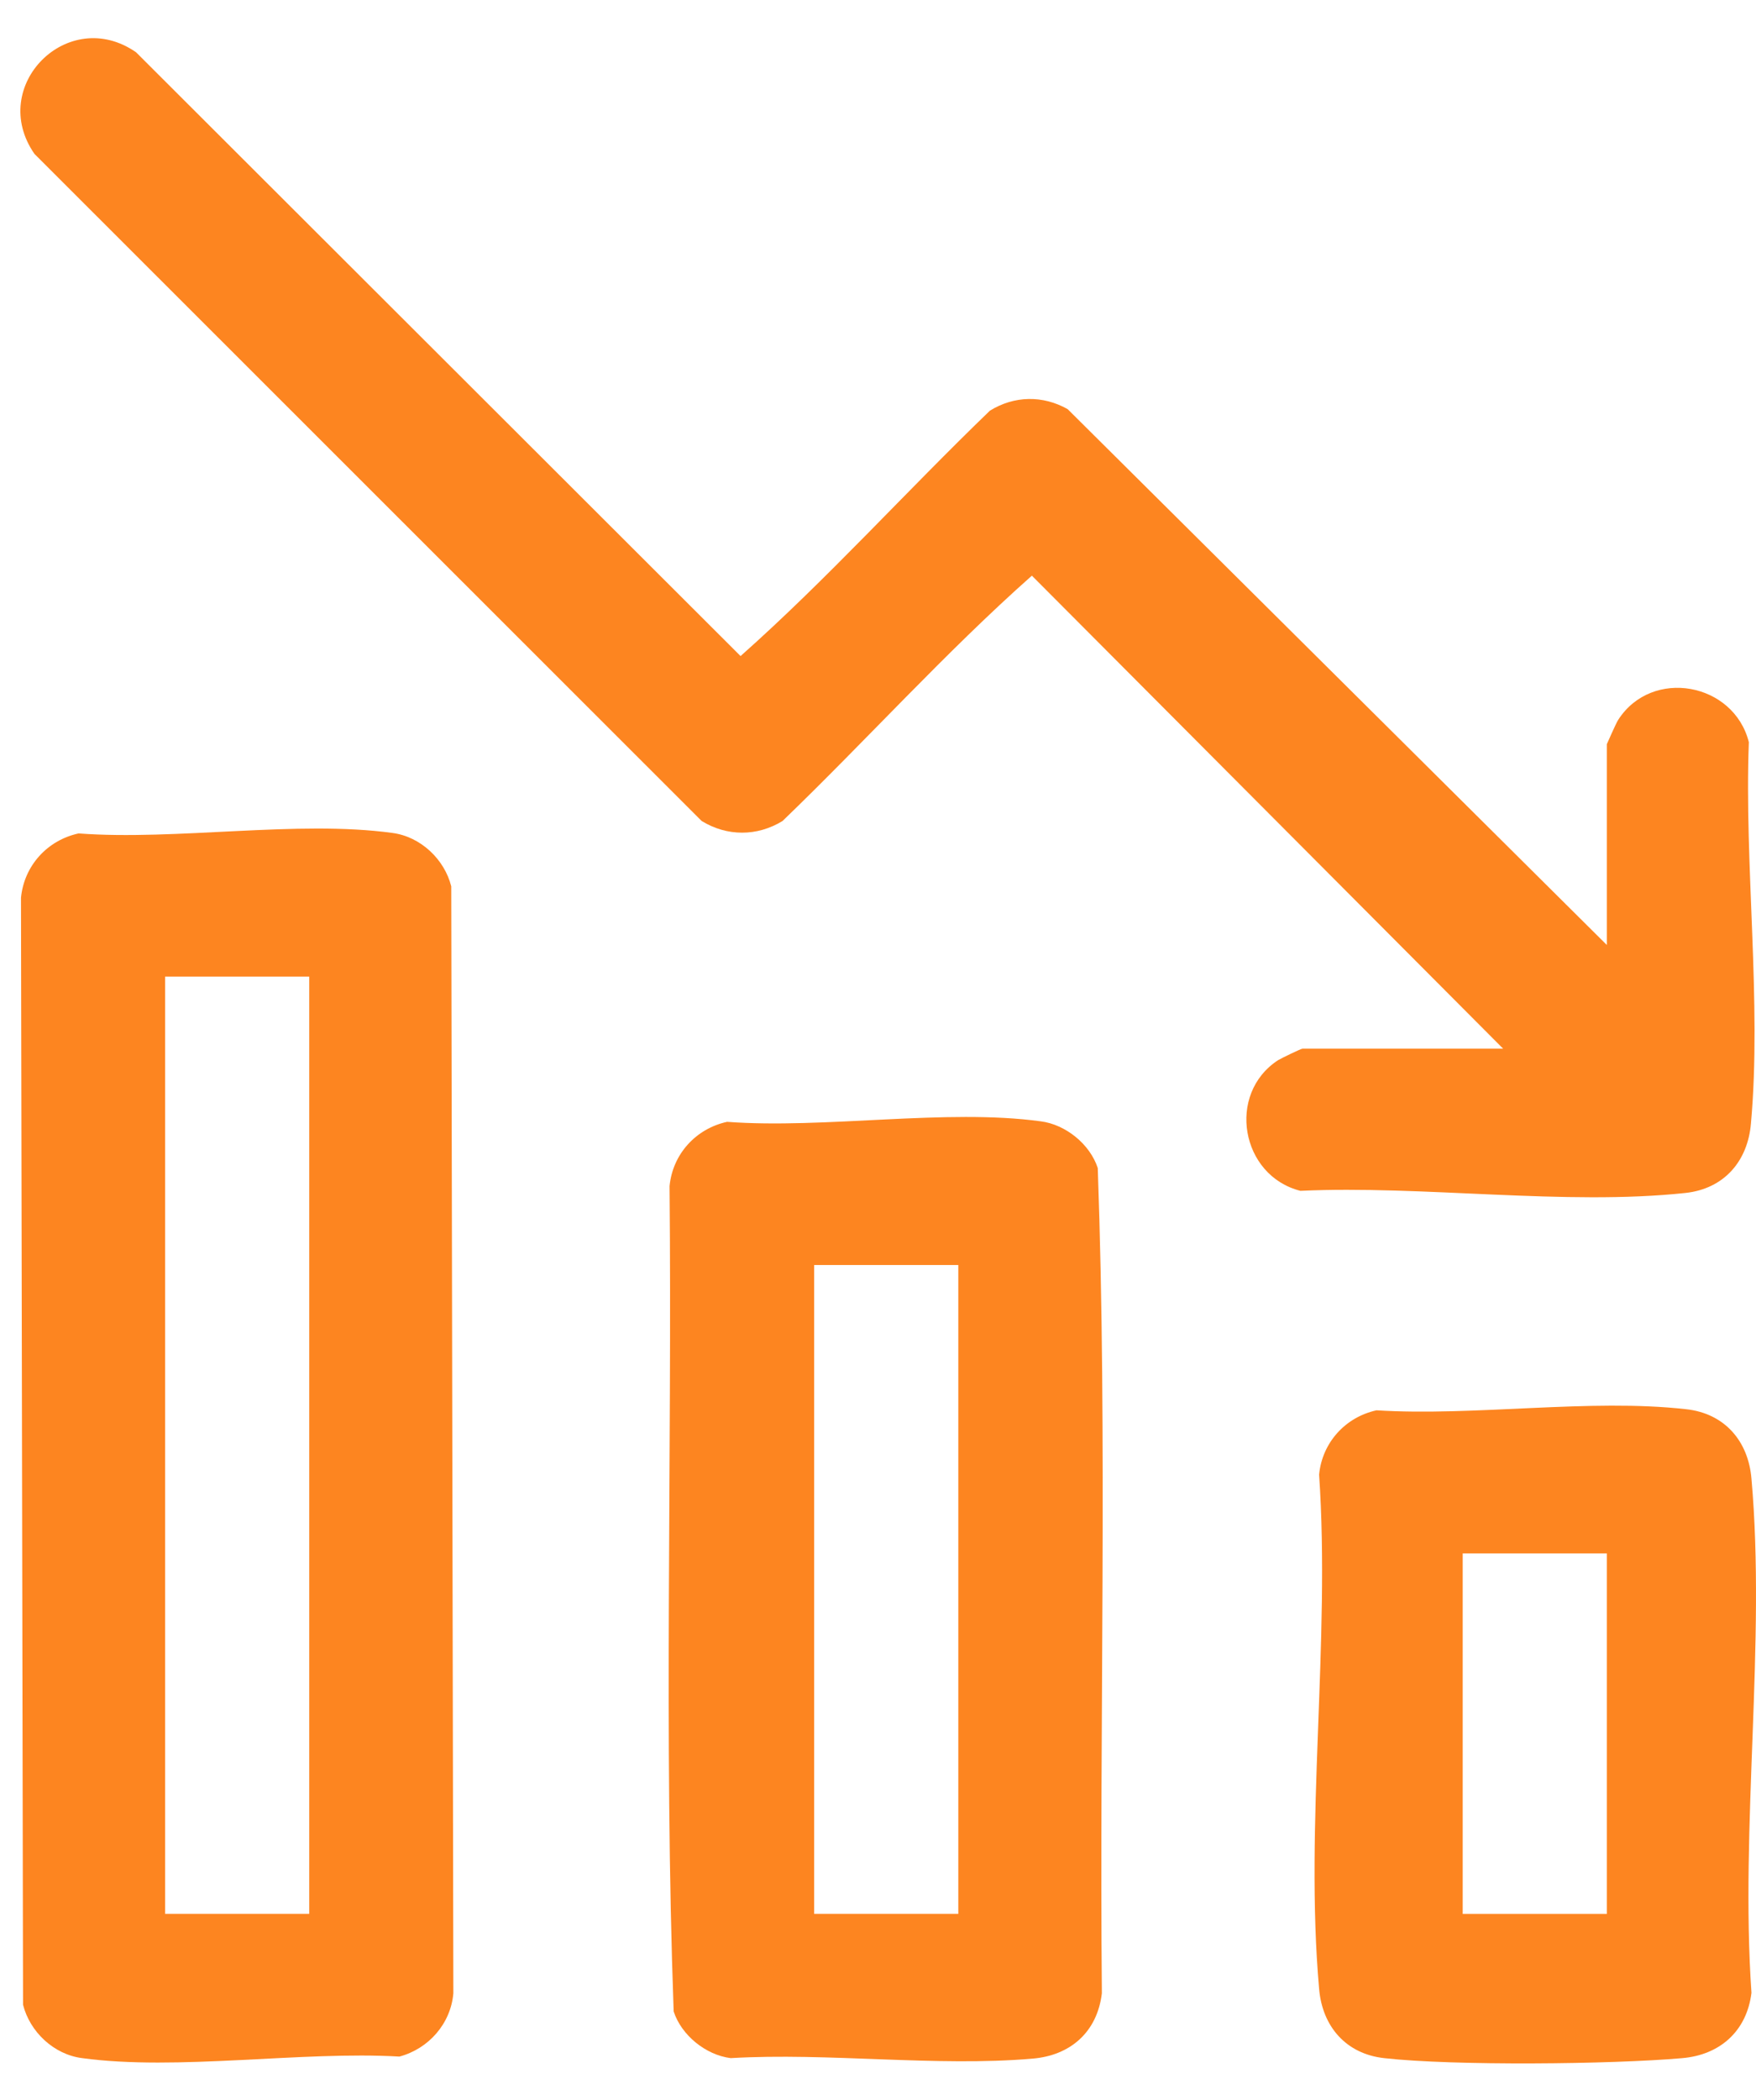<svg width="41" height="49" viewBox="0 0 41 49" fill="none" xmlns="http://www.w3.org/2000/svg">
<path d="M37.517 22.051V17.366C37.517 17.366 37.734 16.87 37.783 16.797C38.57 15.575 40.482 15.926 40.833 17.318C40.724 20.175 41.136 23.406 40.882 26.215C40.809 27.098 40.252 27.74 39.356 27.837C36.56 28.139 33.208 27.655 30.363 27.788C28.971 27.437 28.632 25.525 29.843 24.738C29.927 24.689 30.375 24.471 30.411 24.471H35.096L24.093 13.433C22.072 15.224 20.232 17.27 18.271 19.158C17.678 19.521 16.976 19.521 16.383 19.158L0.805 3.592C-0.297 2.006 1.591 0.118 3.177 1.22L17.291 15.309C19.312 13.517 21.152 11.472 23.113 9.583C23.681 9.232 24.347 9.22 24.928 9.547L37.517 22.051Z" fill="#FD8520"/>
<path d="M32.13 32.909C34.418 33.054 37.129 32.63 39.369 32.884C40.264 32.981 40.821 33.623 40.894 34.506C41.233 38.319 40.627 42.628 40.894 46.502C40.785 47.397 40.156 47.954 39.272 48.027C37.626 48.172 33.934 48.208 32.324 48.027C31.428 47.93 30.872 47.288 30.799 46.405C30.46 42.592 31.065 38.283 30.799 34.41C30.872 33.659 31.416 33.066 32.142 32.909H32.13ZM34.152 36.249V44.662H37.517V36.249H34.152Z" fill="#FD8520"/>
<path d="M1.834 19.448C4.109 19.618 6.954 19.134 9.157 19.436C9.822 19.521 10.379 20.054 10.536 20.683L10.585 46.513C10.524 47.227 10.004 47.809 9.326 47.99C7.038 47.857 4.133 48.329 1.918 48.026C1.253 47.942 0.696 47.409 0.538 46.78L0.49 20.949C0.563 20.199 1.107 19.606 1.834 19.448ZM7.22 22.789H3.855V44.661H7.22V22.789Z" fill="#FD8520"/>
<path d="M16.976 26.178C19.252 26.348 22.096 25.864 24.299 26.166C24.88 26.239 25.449 26.699 25.631 27.256C25.86 33.647 25.667 40.098 25.727 46.513C25.618 47.421 24.989 47.966 24.105 48.038C21.866 48.232 19.336 47.893 17.061 48.026C16.48 47.954 15.911 47.494 15.729 46.937C15.499 40.546 15.693 34.095 15.633 27.679C15.705 26.929 16.25 26.336 16.976 26.178ZM19.009 29.519V44.661H22.375V29.519H19.009Z" fill="#FD8520"/>
</svg>
